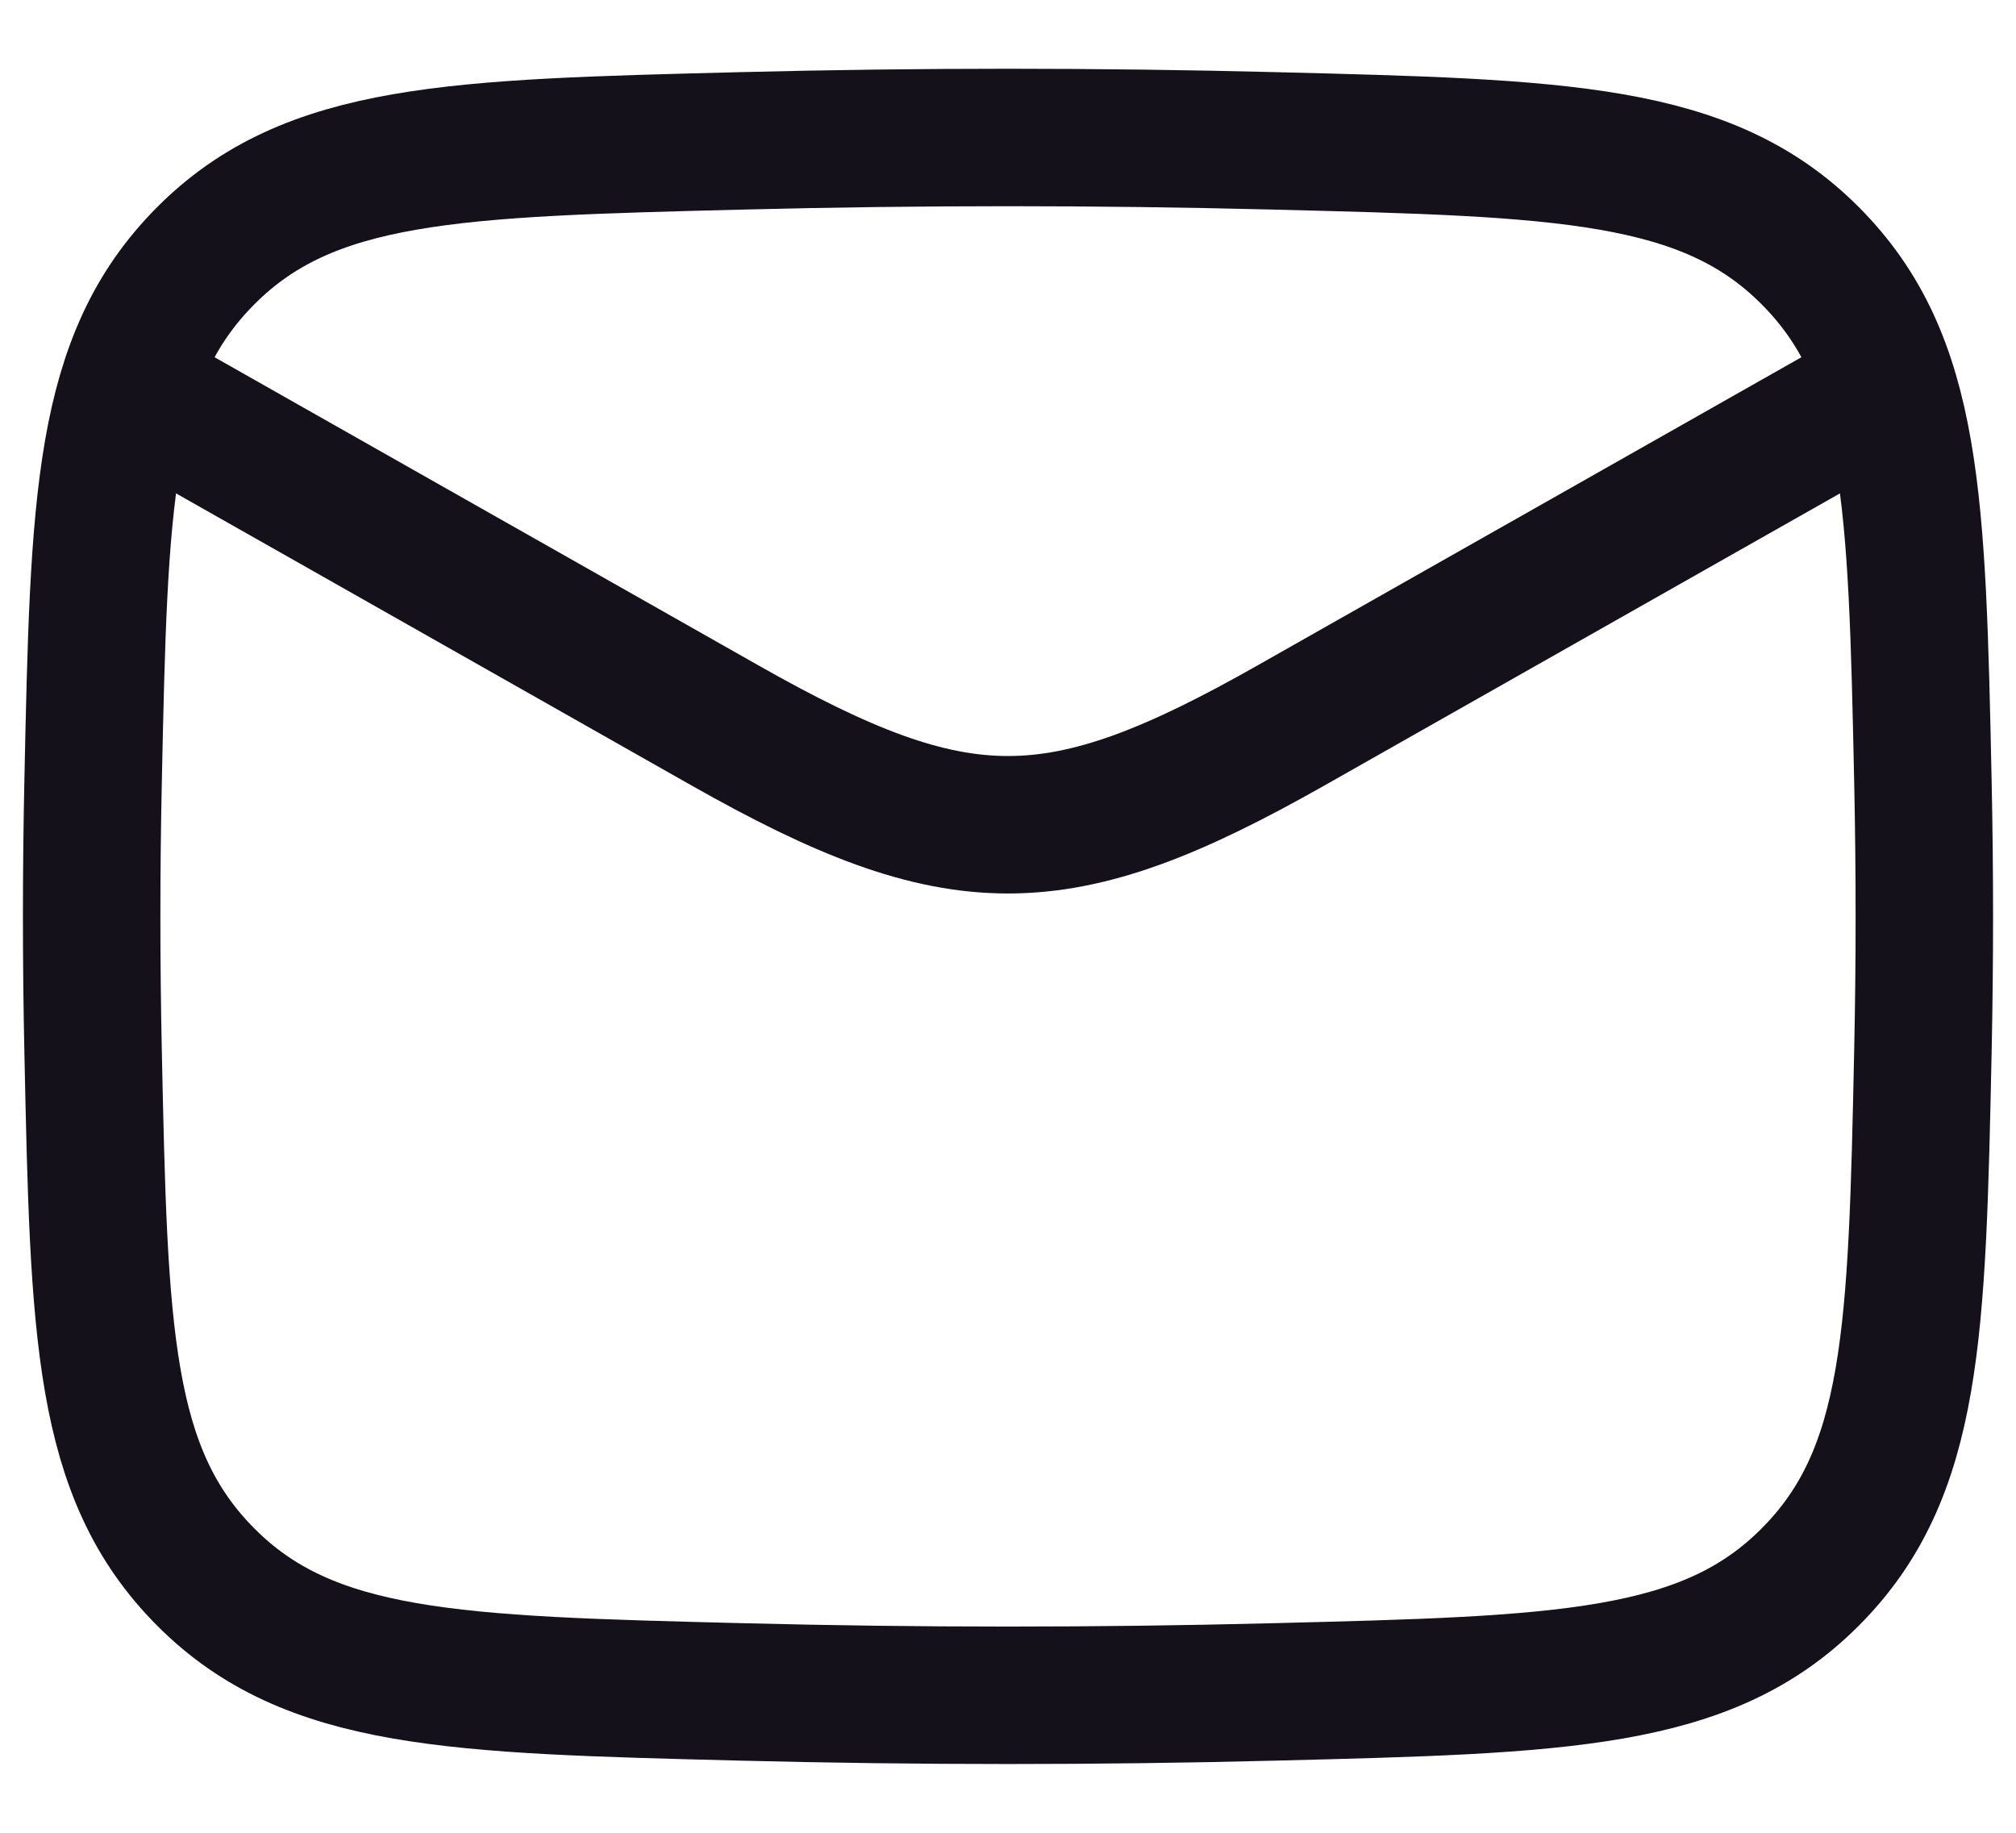 <svg xmlns="http://www.w3.org/2000/svg" width="22" height="20" viewBox="0 0 22 20" fill="none"><path d="M1 4L7.913 7.917C10.462 9.361 11.538 9.361 14.087 7.917L21 4" stroke="#15111A" stroke-width="1.5" stroke-linejoin="round"></path><path d="M1.016 11.476C1.081 14.541 1.114 16.074 2.245 17.209C3.376 18.345 4.95 18.384 8.099 18.463C10.039 18.512 11.961 18.512 13.901 18.463C17.05 18.384 18.624 18.345 19.755 17.209C20.886 16.074 20.919 14.541 20.984 11.476C21.005 10.49 21.005 9.51 20.984 8.524C20.919 5.459 20.886 3.926 19.755 2.791C18.624 1.655 17.05 1.616 13.901 1.537C11.961 1.488 10.039 1.488 8.099 1.537C4.95 1.616 3.376 1.655 2.245 2.791C1.114 3.926 1.081 5.459 1.016 8.524C0.995 9.51 0.995 10.49 1.016 11.476Z" stroke="#15111A" stroke-width="1.5" stroke-linejoin="round"></path></svg>